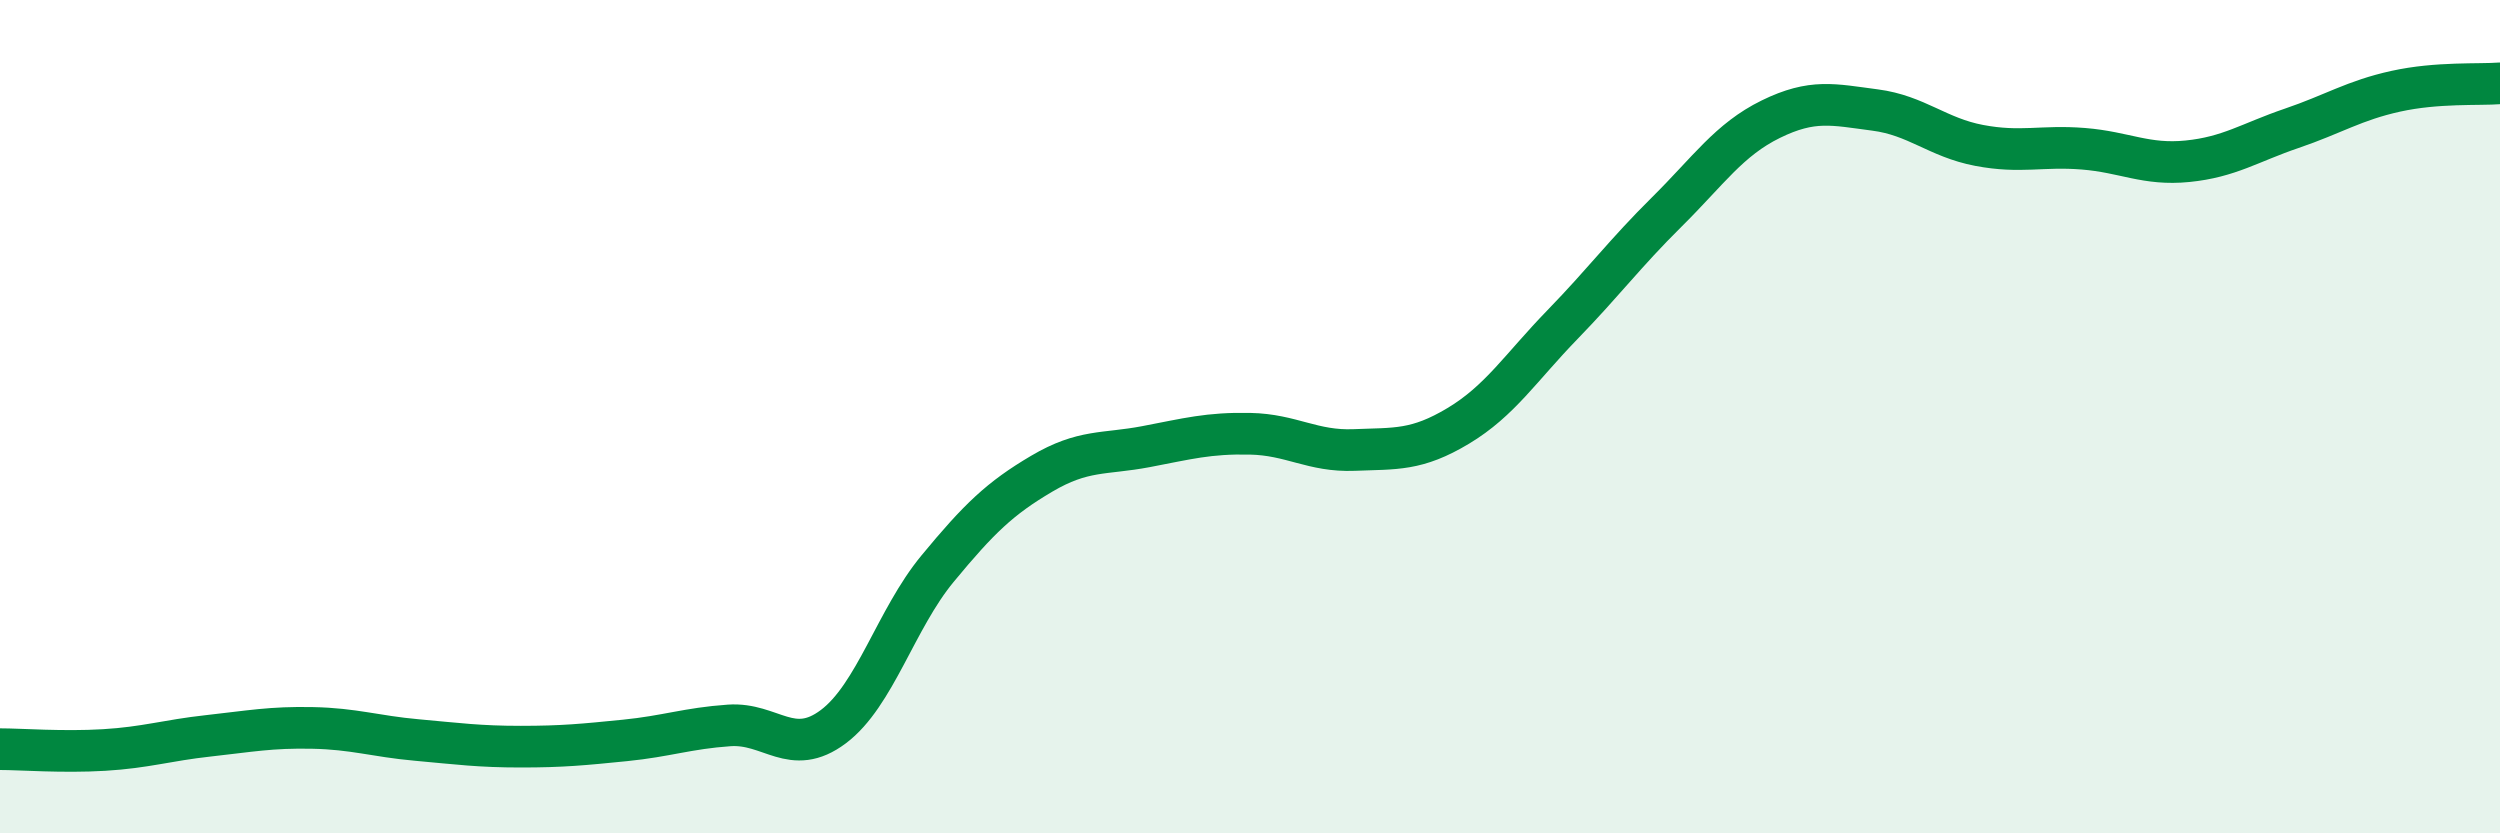 
    <svg width="60" height="20" viewBox="0 0 60 20" xmlns="http://www.w3.org/2000/svg">
      <path
        d="M 0,17.98 C 0.5,17.98 1.5,18.06 2.5,18 C 3.5,17.94 4,17.77 5,17.66 C 6,17.55 6.5,17.45 7.5,17.47 C 8.5,17.49 9,17.67 10,17.76 C 11,17.85 11.5,17.92 12.5,17.92 C 13.5,17.92 14,17.87 15,17.77 C 16,17.67 16.5,17.48 17.5,17.41 C 18.5,17.34 19,18.19 20,17.44 C 21,16.69 21.5,14.86 22.5,13.65 C 23.5,12.44 24,11.96 25,11.37 C 26,10.78 26.5,10.91 27.5,10.72 C 28.5,10.53 29,10.39 30,10.41 C 31,10.43 31.5,10.84 32.5,10.8 C 33.5,10.76 34,10.82 35,10.22 C 36,9.62 36.5,8.82 37.5,7.79 C 38.5,6.76 39,6.08 40,5.09 C 41,4.1 41.5,3.35 42.5,2.86 C 43.5,2.37 44,2.51 45,2.64 C 46,2.77 46.5,3.3 47.5,3.49 C 48.5,3.68 49,3.49 50,3.57 C 51,3.65 51.5,3.97 52.5,3.87 C 53.5,3.77 54,3.42 55,3.08 C 56,2.74 56.5,2.41 57.5,2.19 C 58.5,1.97 59.5,2.04 60,2L60 20L0 20Z"
        fill="#008740"
        opacity="0.1"
        stroke-linecap="round"
        stroke-linejoin="round"
      />
      <path
        d="M 0,17.98 C 0.5,17.98 1.5,18.06 2.5,18 C 3.5,17.94 4,17.77 5,17.66 C 6,17.55 6.5,17.45 7.5,17.47 C 8.5,17.49 9,17.67 10,17.76 C 11,17.85 11.5,17.92 12.5,17.92 C 13.5,17.92 14,17.87 15,17.77 C 16,17.67 16.5,17.48 17.5,17.41 C 18.5,17.34 19,18.19 20,17.44 C 21,16.69 21.5,14.86 22.5,13.65 C 23.5,12.44 24,11.96 25,11.37 C 26,10.78 26.5,10.91 27.5,10.72 C 28.5,10.53 29,10.39 30,10.41 C 31,10.43 31.5,10.84 32.5,10.8 C 33.5,10.76 34,10.82 35,10.22 C 36,9.62 36.5,8.82 37.5,7.79 C 38.5,6.76 39,6.08 40,5.09 C 41,4.1 41.5,3.35 42.5,2.86 C 43.5,2.37 44,2.51 45,2.64 C 46,2.77 46.5,3.3 47.5,3.49 C 48.5,3.68 49,3.49 50,3.57 C 51,3.65 51.5,3.97 52.5,3.87 C 53.5,3.77 54,3.42 55,3.08 C 56,2.74 56.5,2.41 57.5,2.19 C 58.5,1.97 59.5,2.04 60,2"
        stroke="#008740"
        stroke-width="1"
        fill="none"
        stroke-linecap="round"
        stroke-linejoin="round"
      />
    </svg>
  